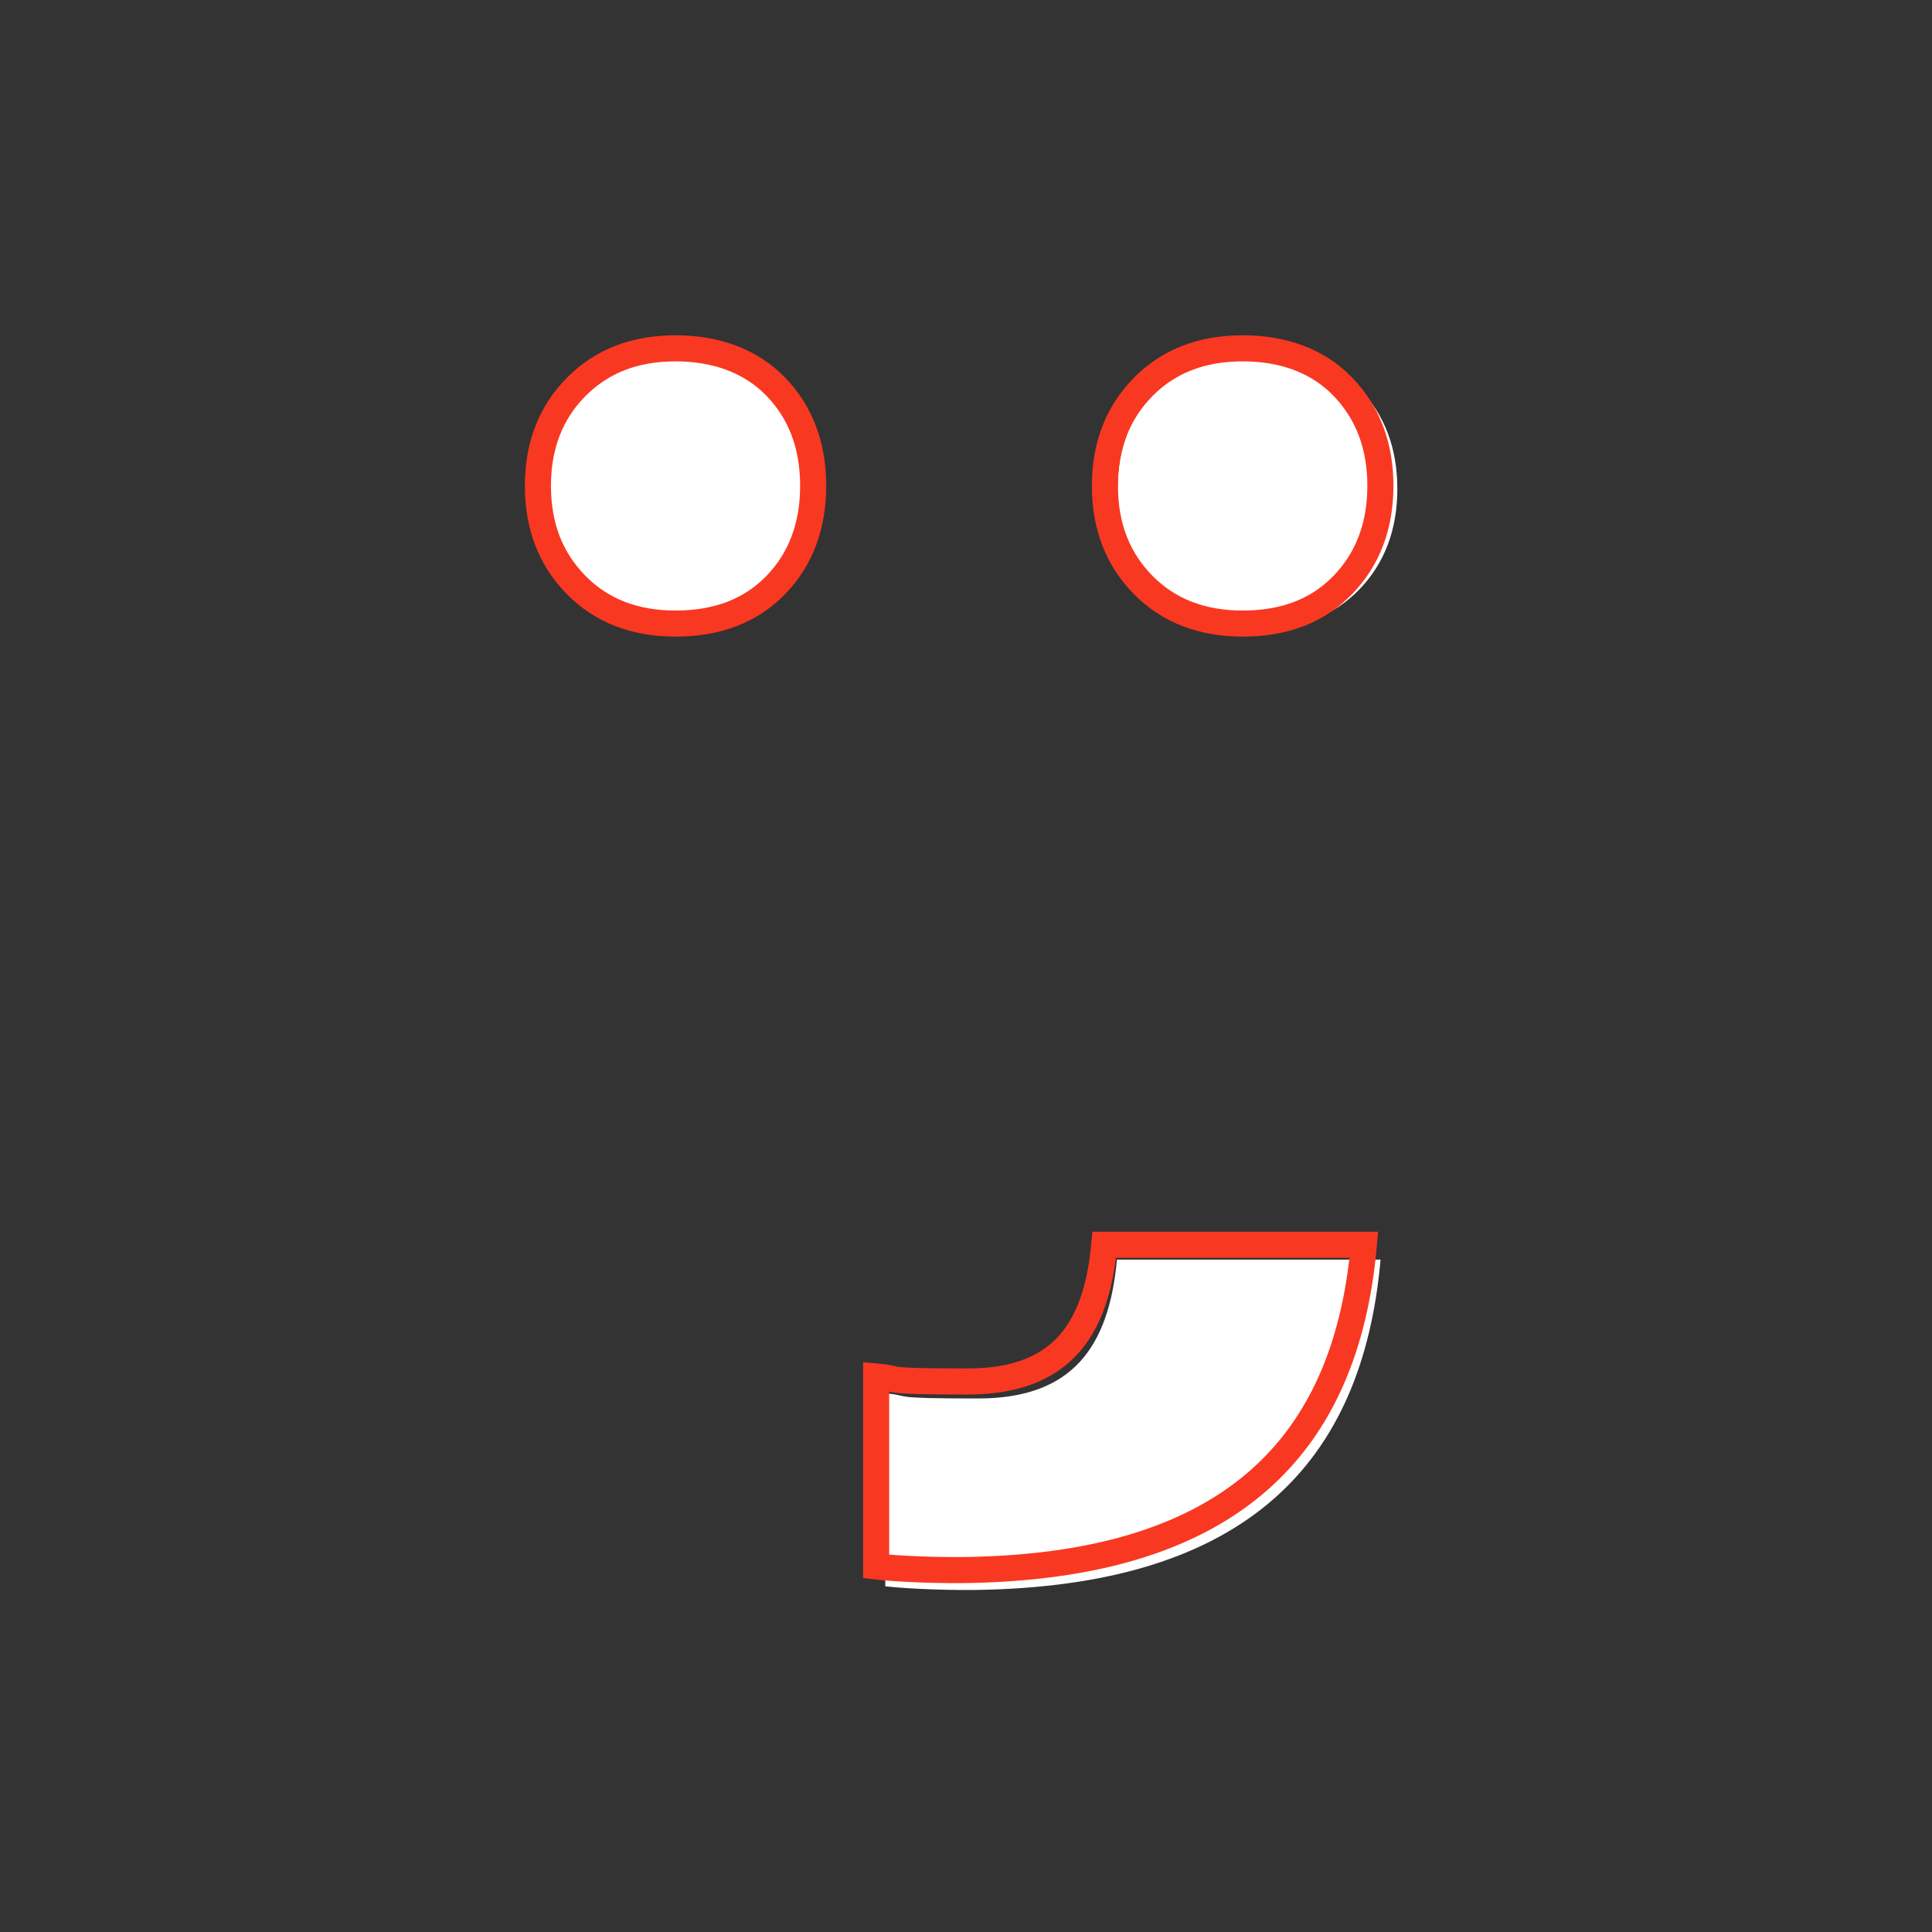 <?xml version="1.0" encoding="UTF-8"?>
<svg xmlns="http://www.w3.org/2000/svg" xmlns:xlink="http://www.w3.org/1999/xlink" width="45" zoomAndPan="magnify" viewBox="0 0 33.75 33.75" height="45" preserveAspectRatio="xMidYMid meet" version="1.2">
  <rect x="0" y="0" width="33.75" height="33.75" fill="#333333" stroke="none"/>
  <defs>
    <clipPath id="6672a05523">
      <path d="M 8 15 L 28.848 15 L 28.848 28.848 L 8 28.848 Z M 8 15 "></path>
    </clipPath>
    <clipPath id="27970d807b">
      <path d="M 12 5.023 L 28.848 5.023 L 28.848 18 L 12 18 Z M 12 5.023 "></path>
    </clipPath>
    <clipPath id="149b196f35">
      <path d="M 5.023 5.023 L 21 5.023 L 21 18 L 5.023 18 Z M 5.023 5.023 "></path>
    </clipPath>
  </defs>
  <g id="f906d7ddd0">
    <path style=" stroke:none;fill-rule:nonzero;fill:#ffffff;fill-opacity:1;" d="M 19.512 22.004 C 19.371 23.531 18.734 24.43 17.086 24.43 C 15.438 24.43 15.965 24.383 15.465 24.34 L 15.465 27.711 C 15.871 27.758 16.68 27.789 17.266 27.77 C 21.746 27.641 23.801 25.586 24.117 22.004 Z M 19.512 22.004 "></path>
    <g clip-rule="nonzero" clip-path="url(#6672a05523)">
      <path style="fill:none;stroke-width:19.8;stroke-linecap:butt;stroke-linejoin:miter;stroke:#f93822;stroke-opacity:1;stroke-miterlimit:10;" d="M 620.234 726.937 C 614.214 792.33 586.953 830.796 516.375 830.796 C 445.797 830.796 468.376 828.789 446.968 826.95 L 446.968 971.282 C 464.362 973.289 498.981 974.627 524.068 973.791 C 715.899 968.272 803.87 880.301 817.417 726.937 Z M 620.234 726.937 " transform="matrix(0.023,0,0,0.023,5.025,5.025)"></path>
    </g>
    <path style=" stroke:none;fill-rule:nonzero;fill:#ffffff;fill-opacity:1;" d="M 21.969 10.984 C 21.242 10.984 20.656 10.758 20.203 10.301 C 19.75 9.84 19.523 9.258 19.523 8.543 C 19.523 7.828 19.75 7.246 20.203 6.785 C 20.656 6.328 21.242 6.102 21.969 6.102 C 22.691 6.102 23.309 6.328 23.746 6.785 C 24.188 7.242 24.41 7.832 24.41 8.539 C 24.41 9.25 24.188 9.84 23.746 10.297 C 23.305 10.754 22.715 10.984 21.969 10.984 "></path>
    <g clip-rule="nonzero" clip-path="url(#27970d807b)">
      <path style="fill:none;stroke-width:19.8;stroke-linecap:butt;stroke-linejoin:miter;stroke:#f93822;stroke-opacity:1;stroke-miterlimit:10;" d="M 725.432 255.138 C 694.324 255.138 669.237 245.438 649.837 225.87 C 630.436 206.135 620.736 181.215 620.736 150.609 C 620.736 120.004 630.436 95.084 649.837 75.349 C 669.237 55.781 694.324 46.081 725.432 46.081 C 756.372 46.081 782.797 55.781 801.528 75.349 C 820.427 94.917 829.96 120.171 829.96 150.442 C 829.96 180.881 820.427 206.135 801.528 225.703 C 782.63 245.27 757.376 255.138 725.432 255.138 " transform="matrix(0.023,0,0,0.023,5.025,5.025)"></path>
    </g>
    <path style=" stroke:none;fill-rule:nonzero;fill:#ffffff;fill-opacity:1;" d="M 11.906 10.984 C 11.184 10.984 10.594 10.758 10.145 10.301 C 9.691 9.84 9.465 9.258 9.465 8.543 C 9.465 7.828 9.691 7.242 10.145 6.785 C 10.598 6.328 11.184 6.102 11.906 6.102 C 12.629 6.102 13.246 6.328 13.688 6.785 C 14.129 7.242 14.348 7.832 14.348 8.539 C 14.348 9.25 14.129 9.84 13.688 10.297 C 13.246 10.754 12.652 10.984 11.906 10.984 "></path>
    <g clip-rule="nonzero" clip-path="url(#149b196f35)">
      <path style="fill:none;stroke-width:19.8;stroke-linecap:butt;stroke-linejoin:miter;stroke:#f93822;stroke-opacity:1;stroke-miterlimit:10;" d="M 294.608 255.138 C 263.667 255.138 238.413 245.438 219.18 225.87 C 199.779 206.135 190.079 181.215 190.079 150.609 C 190.079 120.004 199.779 94.917 219.18 75.349 C 238.58 55.781 263.667 46.081 294.608 46.081 C 325.548 46.081 351.973 55.781 370.872 75.349 C 389.77 94.917 399.136 120.171 399.136 150.442 C 399.136 180.881 389.77 206.135 370.872 225.703 C 351.973 245.27 326.551 255.138 294.608 255.138 " transform="matrix(0.023,0,0,0.023,5.025,5.025)"></path>
    </g>
  </g>
</svg>
